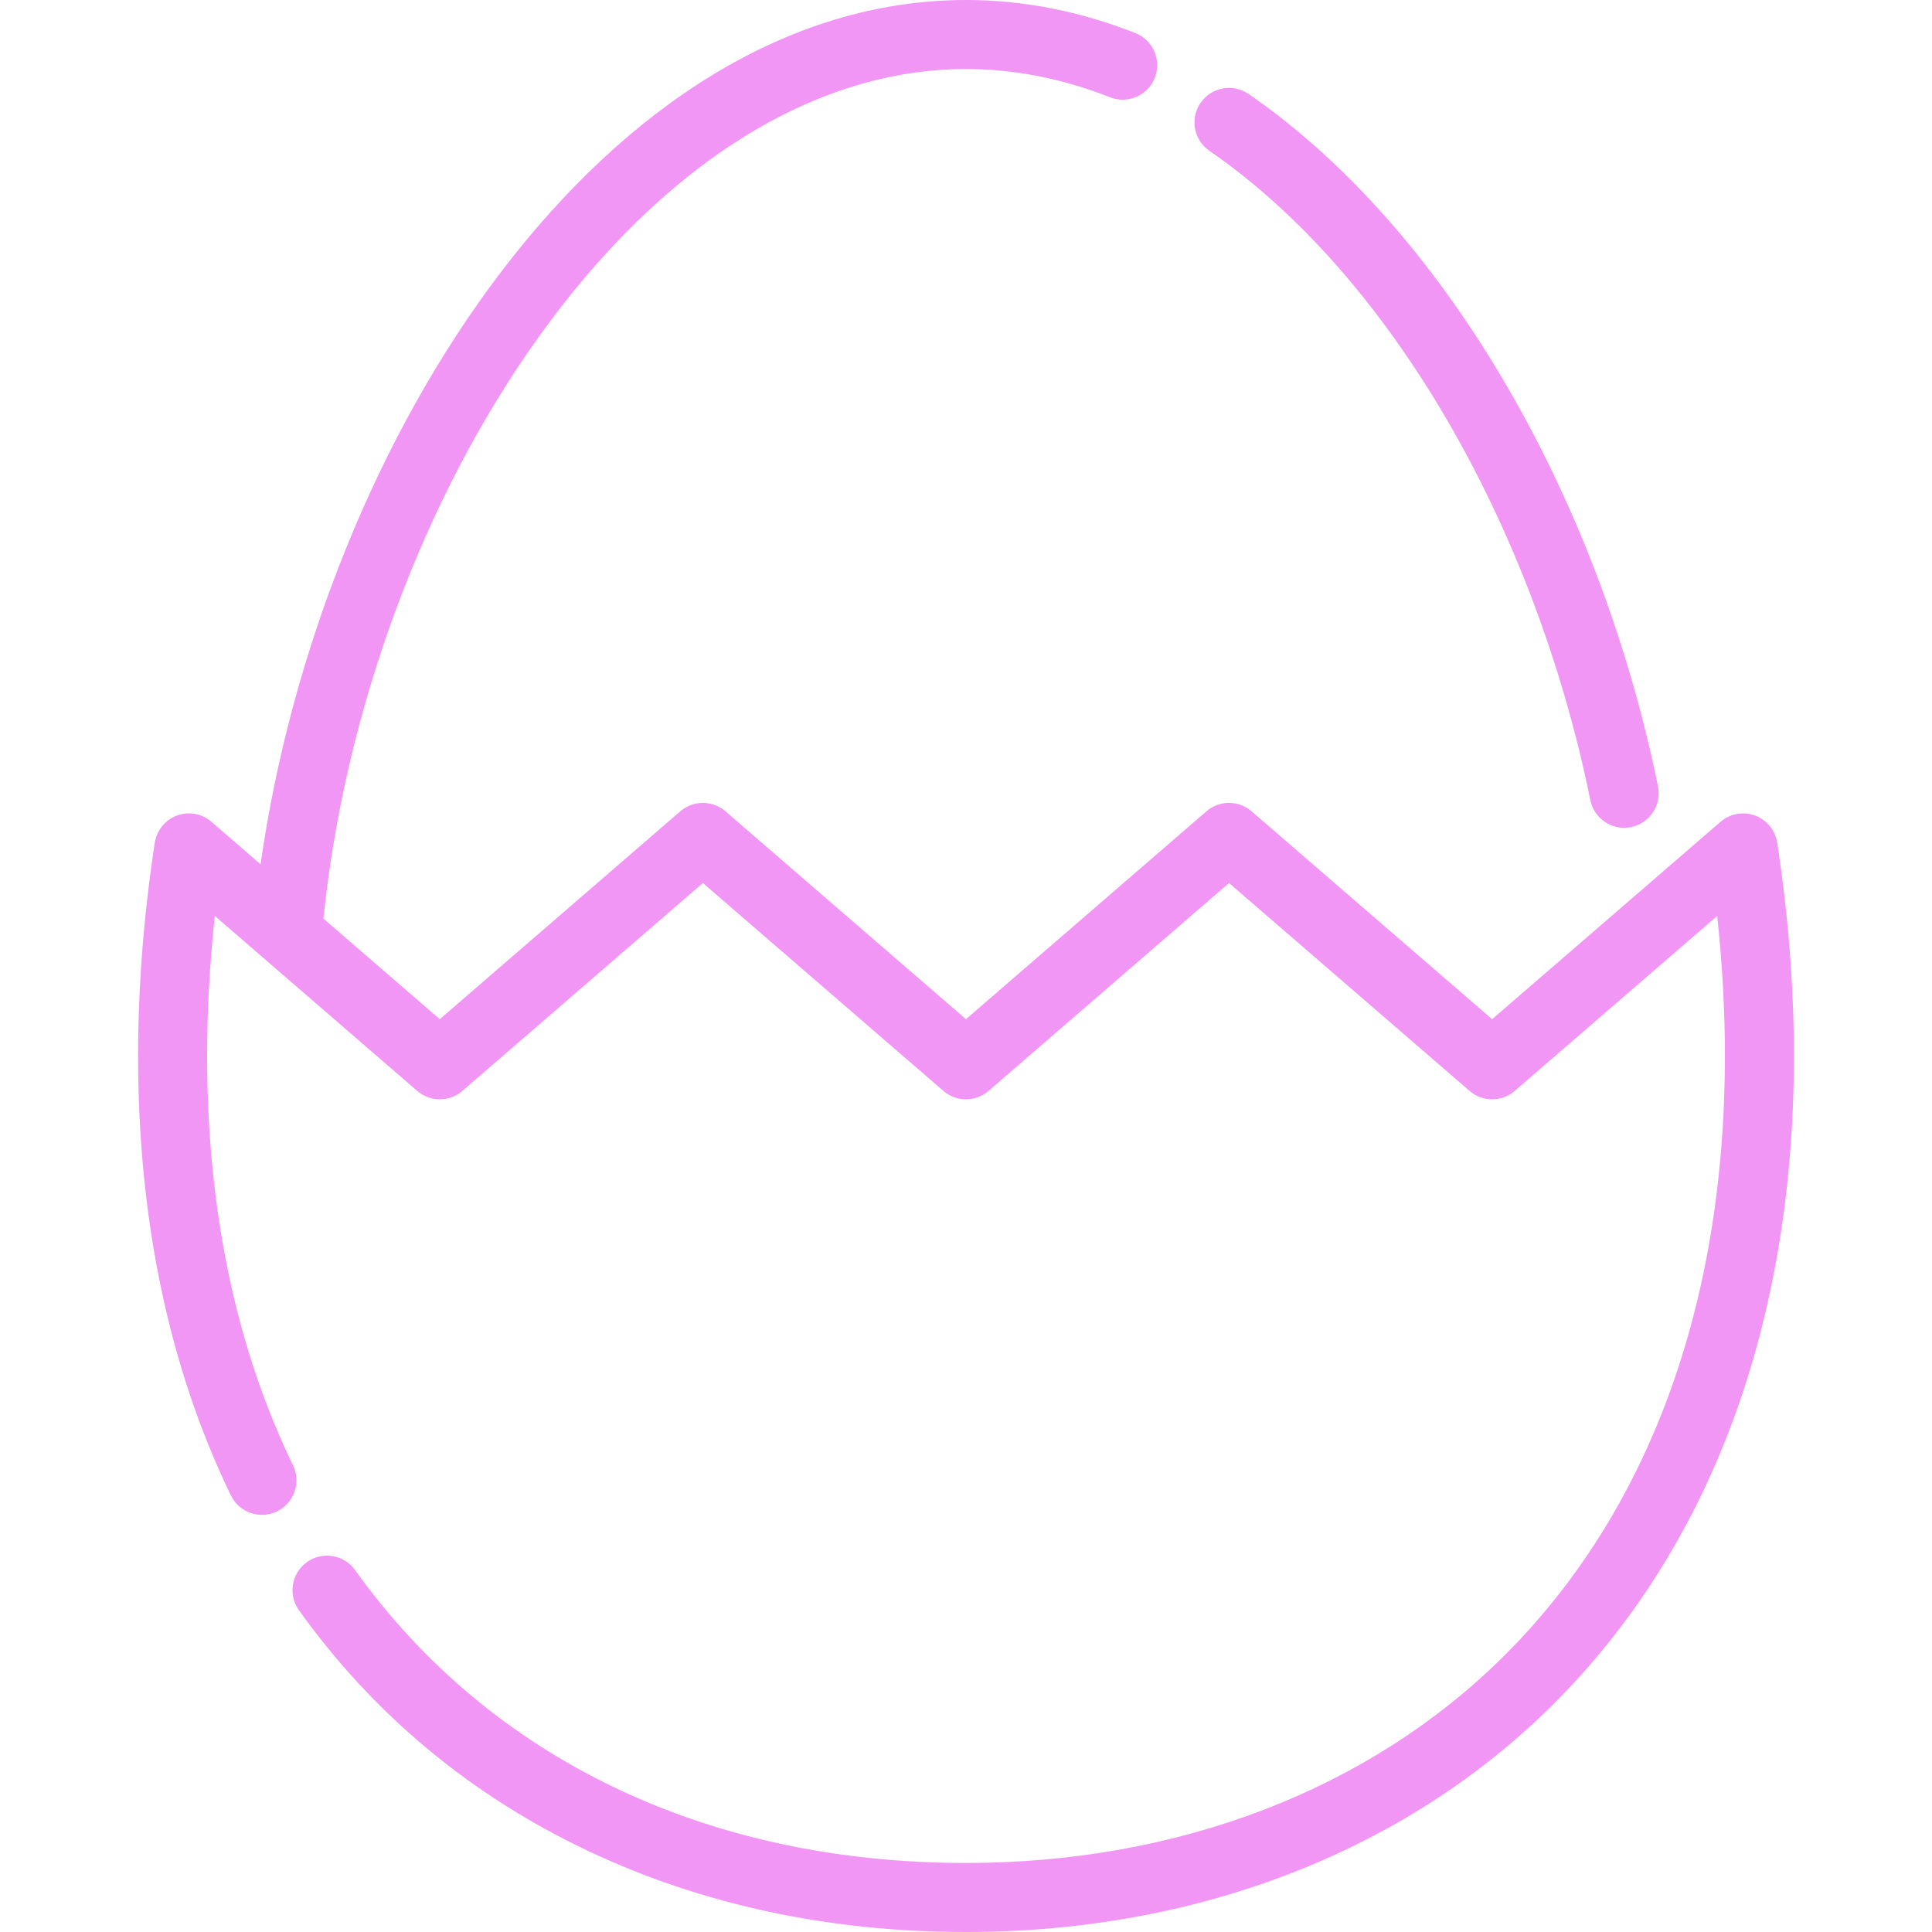 <?xml version="1.0" encoding="iso-8859-1"?>
<!-- Uploaded to: SVG Repo, www.svgrepo.com, Generator: SVG Repo Mixer Tools -->
<svg fill="#F196F4" height="800px" width="800px" version="1.1" id="Layer_1" xmlns="http://www.w3.org/2000/svg" xmlns:xlink="http://www.w3.org/1999/xlink" 
	 viewBox="0 0 512 512" xml:space="preserve">
<g>
	<g>
		<path d="M439.382,208.402C423.451,130.282,381.873,59.97,330.875,24.907c-4.163-2.861-9.857-1.808-12.718,2.355
			c-2.862,4.162-1.808,9.856,2.355,12.718c47.244,32.484,85.925,98.42,100.948,172.077c0.884,4.333,4.695,7.32,8.952,7.32
			c0.606,0,1.221-0.061,1.836-0.187C437.198,218.181,440.392,213.351,439.382,208.402z"/>
	</g>
</g>
<g>
	<g>
		<path d="M470.972,223.314c-0.726-4.725-4.973-8.097-9.736-7.724c-2.107,0.161-4.002,1.028-5.461,2.358l-60.342,52.151
			l-63.754-55.095c-3.434-2.968-8.526-2.967-11.962,0.001l-63.727,55.092l-63.74-55.092c-3.434-2.969-8.526-2.969-11.962,0
			l-63.741,55.092l-30.842-26.661c5.724-55.272,26.317-111.108,56.859-153.872c32.829-45.961,73.11-71.273,113.426-71.273
			c12.751,0,25.593,2.519,38.174,7.49c4.699,1.856,10.01-0.448,11.867-5.146c1.855-4.697-0.449-10.01-5.146-11.867
			C286.156,2.95,271.051,0,255.991,0C160.876,0,85.259,115.338,69.056,229.043L56.363,218.07c-1.477-1.404-3.427-2.321-5.602-2.488
			c-4.755-0.366-9.009,3.005-9.736,7.73c-2.939,19.133-4.429,38.148-4.429,56.516c0,43.597,8.273,82.784,24.587,116.47
			c2.201,4.546,7.673,6.447,12.218,4.245c4.546-2.201,6.447-7.672,4.245-12.218c-15.101-31.181-22.757-67.685-22.757-108.497
			c0-12.112,0.684-24.532,2.04-37.092l53.641,46.37c3.434,2.971,8.528,2.969,11.962,0l63.741-55.094l63.741,55.094
			c3.434,2.969,8.528,2.968,11.962,0l63.729-55.093l63.753,55.094c3.434,2.968,8.526,2.968,11.96,0l53.656-46.372
			c1.356,12.562,2.04,24.982,2.04,37.095c0,66.136-20.358,121.234-58.87,159.341c-35.546,35.169-86.059,54.538-142.235,54.538
			c-68.578,0-126.081-27.568-161.913-77.627c-2.941-4.108-8.654-5.055-12.76-2.113c-4.107,2.94-5.053,8.653-2.113,12.76
			c19.75,27.59,45.489,49.031,76.504,63.724C185.905,504.75,219.645,512,256.007,512c61.025,0,116.107-21.247,155.1-59.828
			c42.064-41.617,64.298-101.213,64.298-172.343C475.402,261.462,473.911,242.447,470.972,223.314z"/>
	</g>
</g>
</svg>
